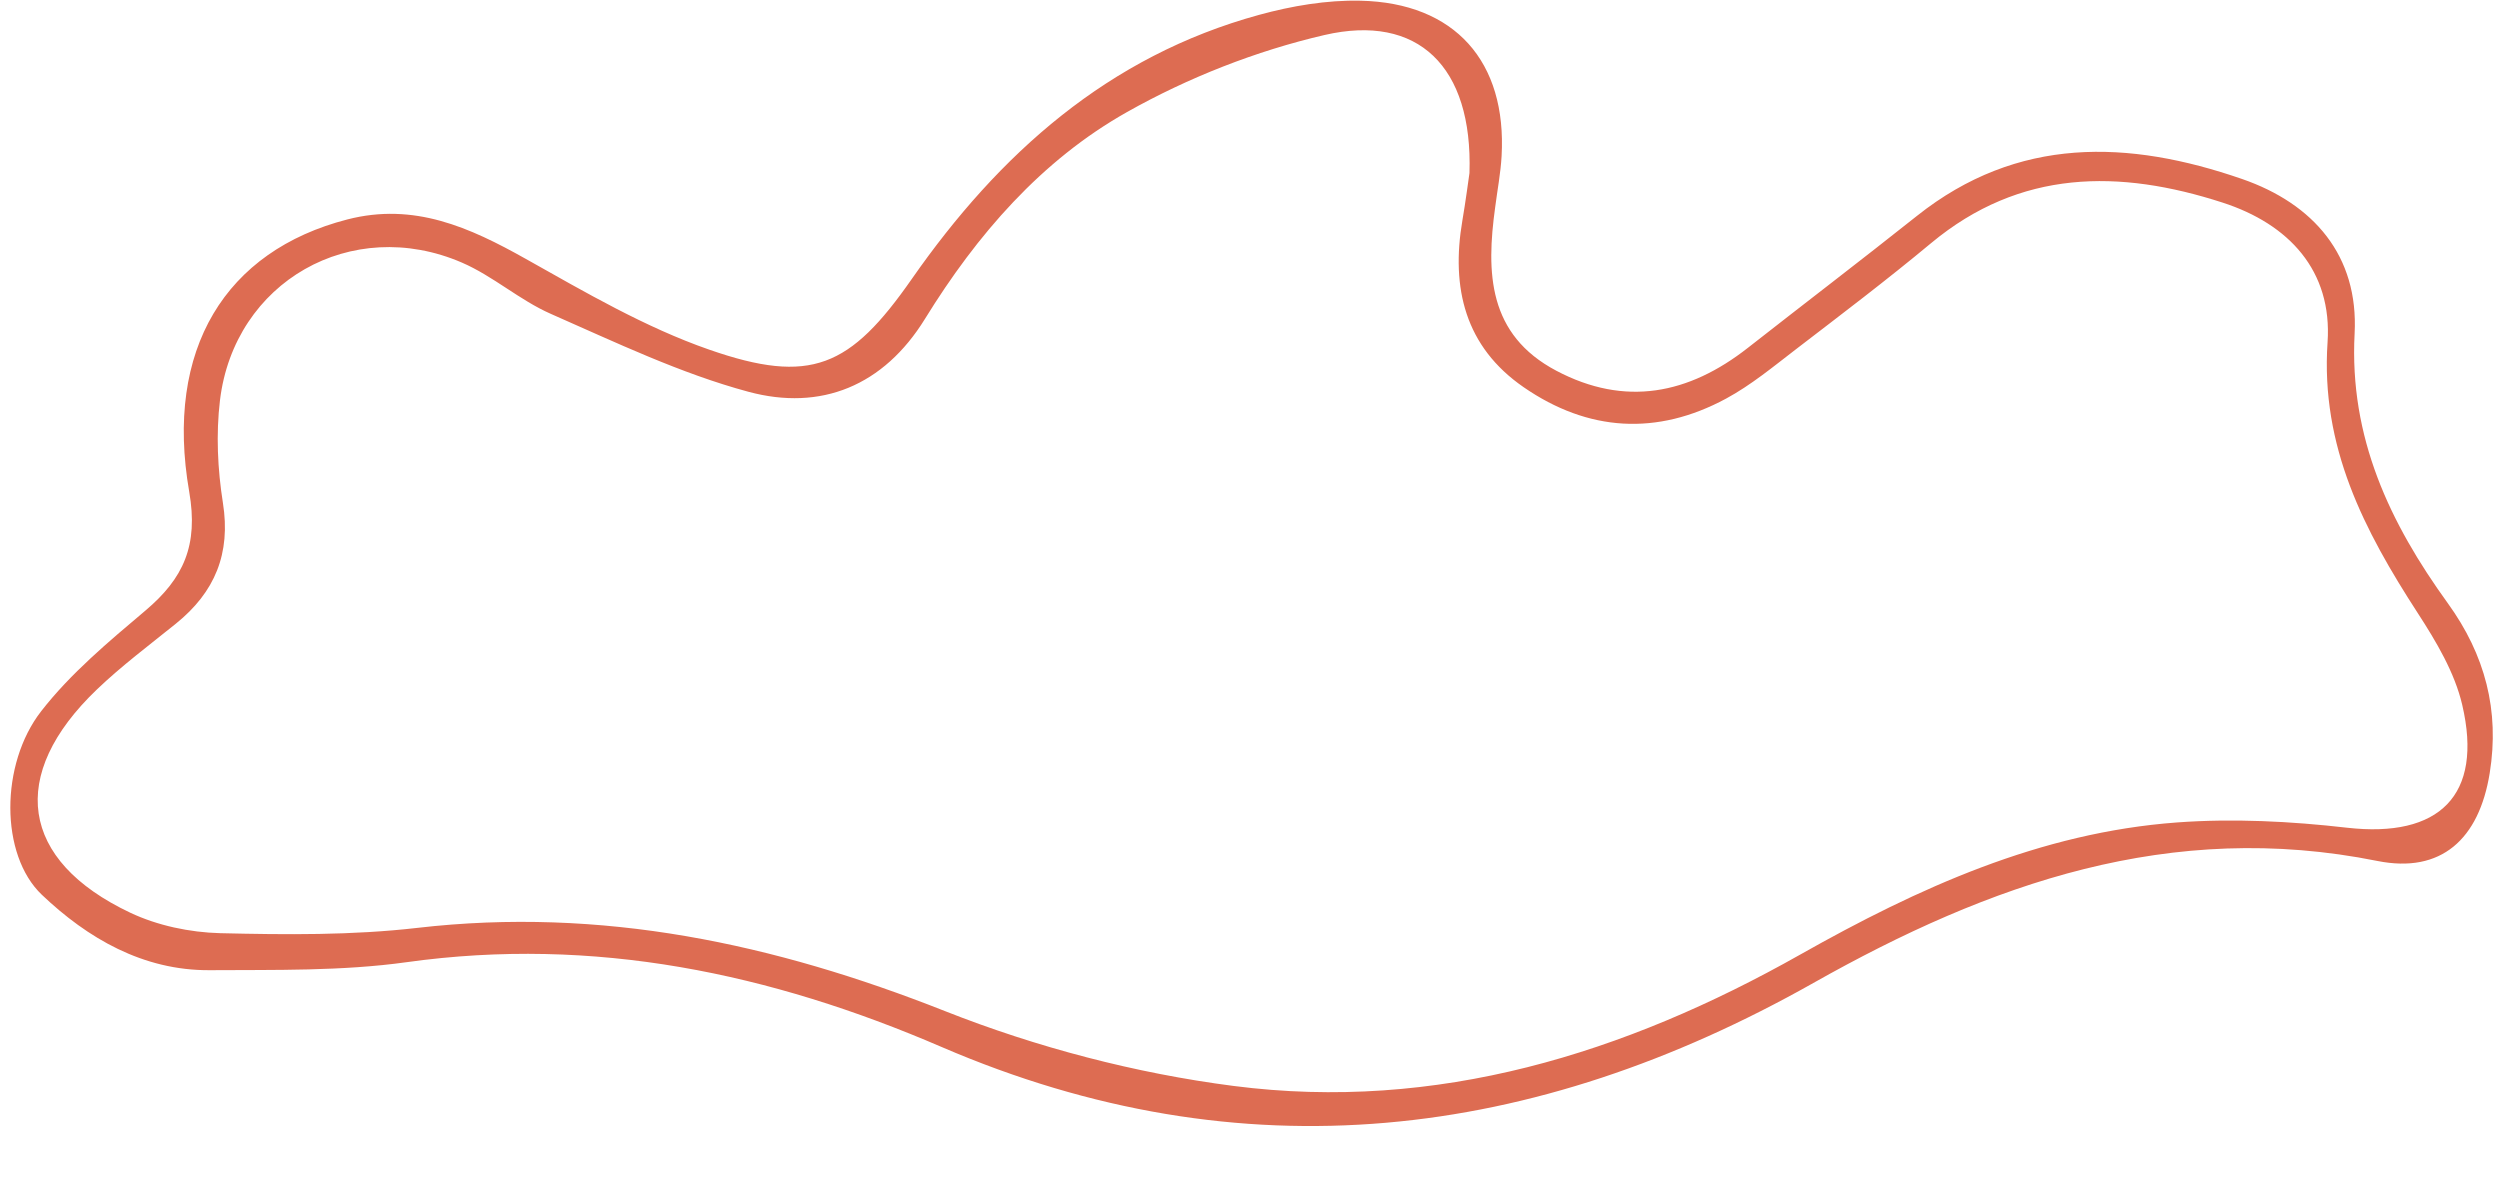 <?xml version="1.0" encoding="UTF-8" standalone="no"?><svg xmlns="http://www.w3.org/2000/svg" xmlns:xlink="http://www.w3.org/1999/xlink" fill="#000000" height="169.4" preserveAspectRatio="xMidYMid meet" version="1" viewBox="77.1 168.5 359.9 169.4" width="359.9" zoomAndPan="magnify"><g id="change1_1"><path d="M 414.961 287.656 C 406.883 286.73 398.609 286.305 390.516 286.898 C 370.801 288.348 353.273 296.32 336.246 305.93 C 310.98 320.191 283.902 328.605 254.68 324.832 C 240.57 323.012 226.352 319.281 213.121 314.051 C 188.52 304.324 163.688 299.016 137.176 302.078 C 127.805 303.16 118.246 303.066 108.793 302.84 C 104.438 302.73 99.777 301.75 95.855 299.895 C 79.953 292.371 78.191 280.062 91.047 267.758 C 94.605 264.352 98.586 261.379 102.43 258.273 C 108.027 253.754 110.352 248.203 109.188 240.875 C 108.426 236.051 108.188 230.977 108.766 226.141 C 110.812 209.055 127.707 199.445 143.59 206.301 C 148.078 208.238 151.902 211.707 156.387 213.68 C 165.73 217.785 175.062 222.266 184.852 224.902 C 195.285 227.715 204.305 224.055 210.266 214.395 C 217.73 202.301 226.988 191.594 239.336 184.637 C 248.133 179.68 257.934 175.82 267.766 173.543 C 281.219 170.422 289.145 178.051 288.645 193.41 C 288.473 194.574 288.105 197.43 287.621 200.262 C 285.969 209.957 288.008 218.422 296.445 224.242 C 305.711 230.637 315.633 231.262 325.586 225.883 C 329.176 223.945 332.395 221.273 335.656 218.77 C 342.188 213.758 348.758 208.781 355.082 203.516 C 367.914 192.832 382.219 192.859 397.059 197.664 C 406.621 200.758 412.875 207.484 412.176 217.77 C 411.156 232.805 417.445 244.855 425.168 256.77 C 427.816 260.855 430.477 265.316 431.562 269.973 C 434.621 283.031 428.246 289.176 414.961 287.656 Z M 429.488 255.344 C 421.145 243.805 415.281 231.496 416.07 216.52 C 416.66 205.312 410.168 197.828 399.852 194.262 C 383.527 188.617 367.574 188.051 353.066 199.578 C 345.012 205.98 336.828 212.223 328.73 218.57 C 320.195 225.262 311.051 227.098 301.156 221.875 C 291.301 216.672 291.039 207.77 292.348 198.316 C 292.66 195.871 293.133 193.43 293.27 190.973 C 294.035 177.379 286.562 168.898 272.945 168.602 C 268.094 168.492 263.074 169.348 258.367 170.637 C 236.652 176.586 220.945 190.621 208.359 208.664 C 199.492 221.379 193.828 223.934 179.18 218.828 C 169.984 215.625 161.359 210.578 152.809 205.777 C 144.707 201.23 136.723 197.609 127.105 200.09 C 109.582 204.613 100.766 218.734 104.34 239.293 C 105.68 247.023 103.531 251.75 98.043 256.391 C 92.734 260.879 87.262 265.441 83.031 270.883 C 77.105 278.492 77.078 291.559 83.125 297.312 C 89.703 303.566 97.691 308.23 107.281 308.168 C 116.742 308.105 126.312 308.316 135.641 307.016 C 162.637 303.254 188.004 308.598 212.625 319.211 C 256.059 337.934 297.938 332.688 338.148 310.012 C 363.582 295.668 389.594 286.469 419.355 292.445 C 428.527 294.285 433.988 289.316 435.52 279.789 C 436.965 270.805 434.859 262.77 429.488 255.344" fill="#dd6c52"/></g></svg>